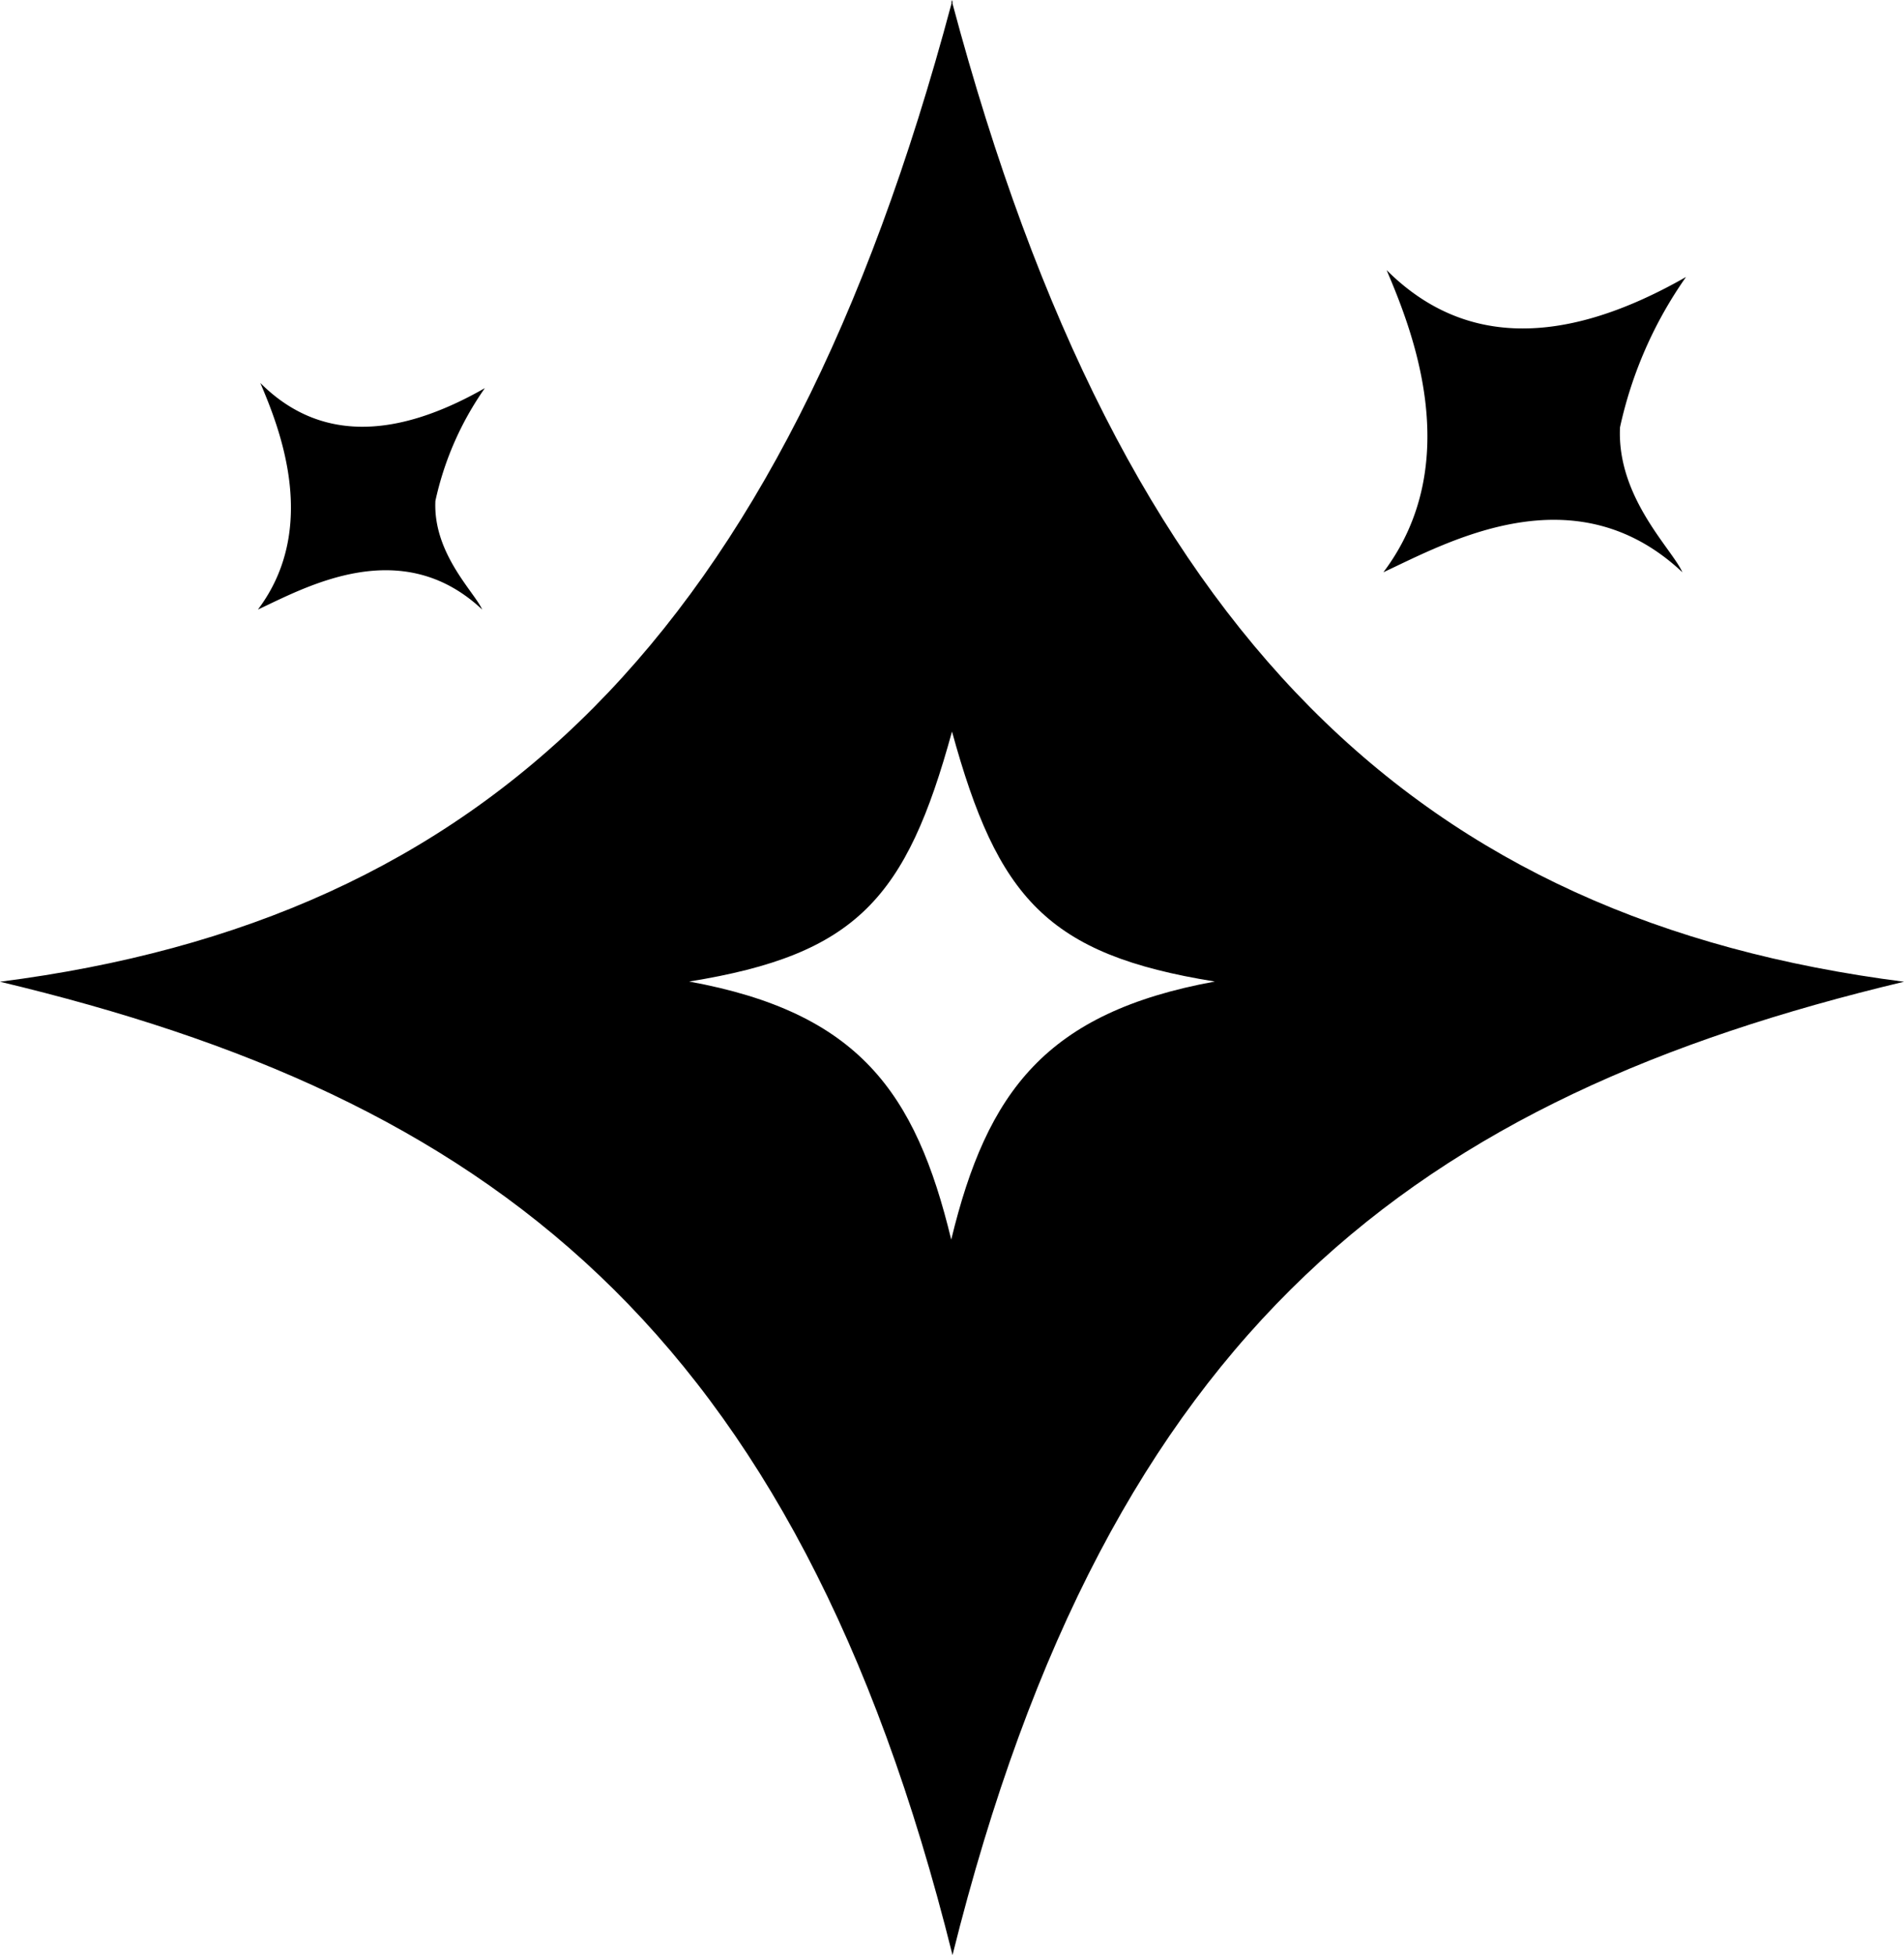 <svg xmlns="http://www.w3.org/2000/svg" id="a39bd531-8196-44c8-8eea-f1d1ae84cb40" data-name="Layer 1" viewBox="0 0 37.022 38.001"><g id="b0a43929-2454-4d32-bcbb-f5eb89641b92" data-name="Website-Chosen-Pages"><g id="a0cce039-50b0-473a-a4bd-22679599d63d" data-name="Services-Page"><g id="a32482dc-3b58-4a29-a8d9-ca8b5066532b" data-name="Group-9"><path d="M18.52.069V-.001l-.01.035L18.5-.001v.07C15.204,12.411,9.409,17.876-.001,19.081,9.427,21.331,15.467,25.74,18.52,38c3.053-12.26,9.073-16.669,18.501-18.919C27.611,17.876,21.816,12.411,18.52.069Zm-.025,24.025c-.695-2.882-1.813-4.416-5.096-5.017,3.261-.524,4.224-1.625,5.111-4.859.887,3.234,1.849,4.335,5.111,4.859C20.339,19.678,19.191,21.213,18.495,24.094Z" transform="translate(0.001 0.001)" style="fill-rule:evenodd"></path><path id="f8818ff9-f79b-46e2-ab08-aa45ac8b8f37" data-name="Path-10-Copy-2" d="M32.783,5.382q-3.62,2.067-5.822-.133c.475,1.12,1.55,3.734-.063,5.873,1.239-.576,3.714-1.973,5.814,0-.199-.451-1.278-1.454-1.213-2.817A8.055,8.055,0,0,1,32.783,5.382Z" transform="translate(0.001 0.001)" style="fill-rule:evenodd"></path><path id="e5669538-22b8-4917-a8fe-4253a21fd2be" data-name="Path-10-Copy-3" d="M9.427,7.543q-2.715,1.55-4.366-.1c.356.84,1.163,2.8-.047,4.404.929-.432,2.786-1.479,4.361,0-.149-.338-.959-1.091-.91-2.112A6.041,6.041,0,0,1,9.427,7.543Z" transform="translate(0.001 0.001)" style="fill-rule:evenodd"></path></g></g></g></svg>